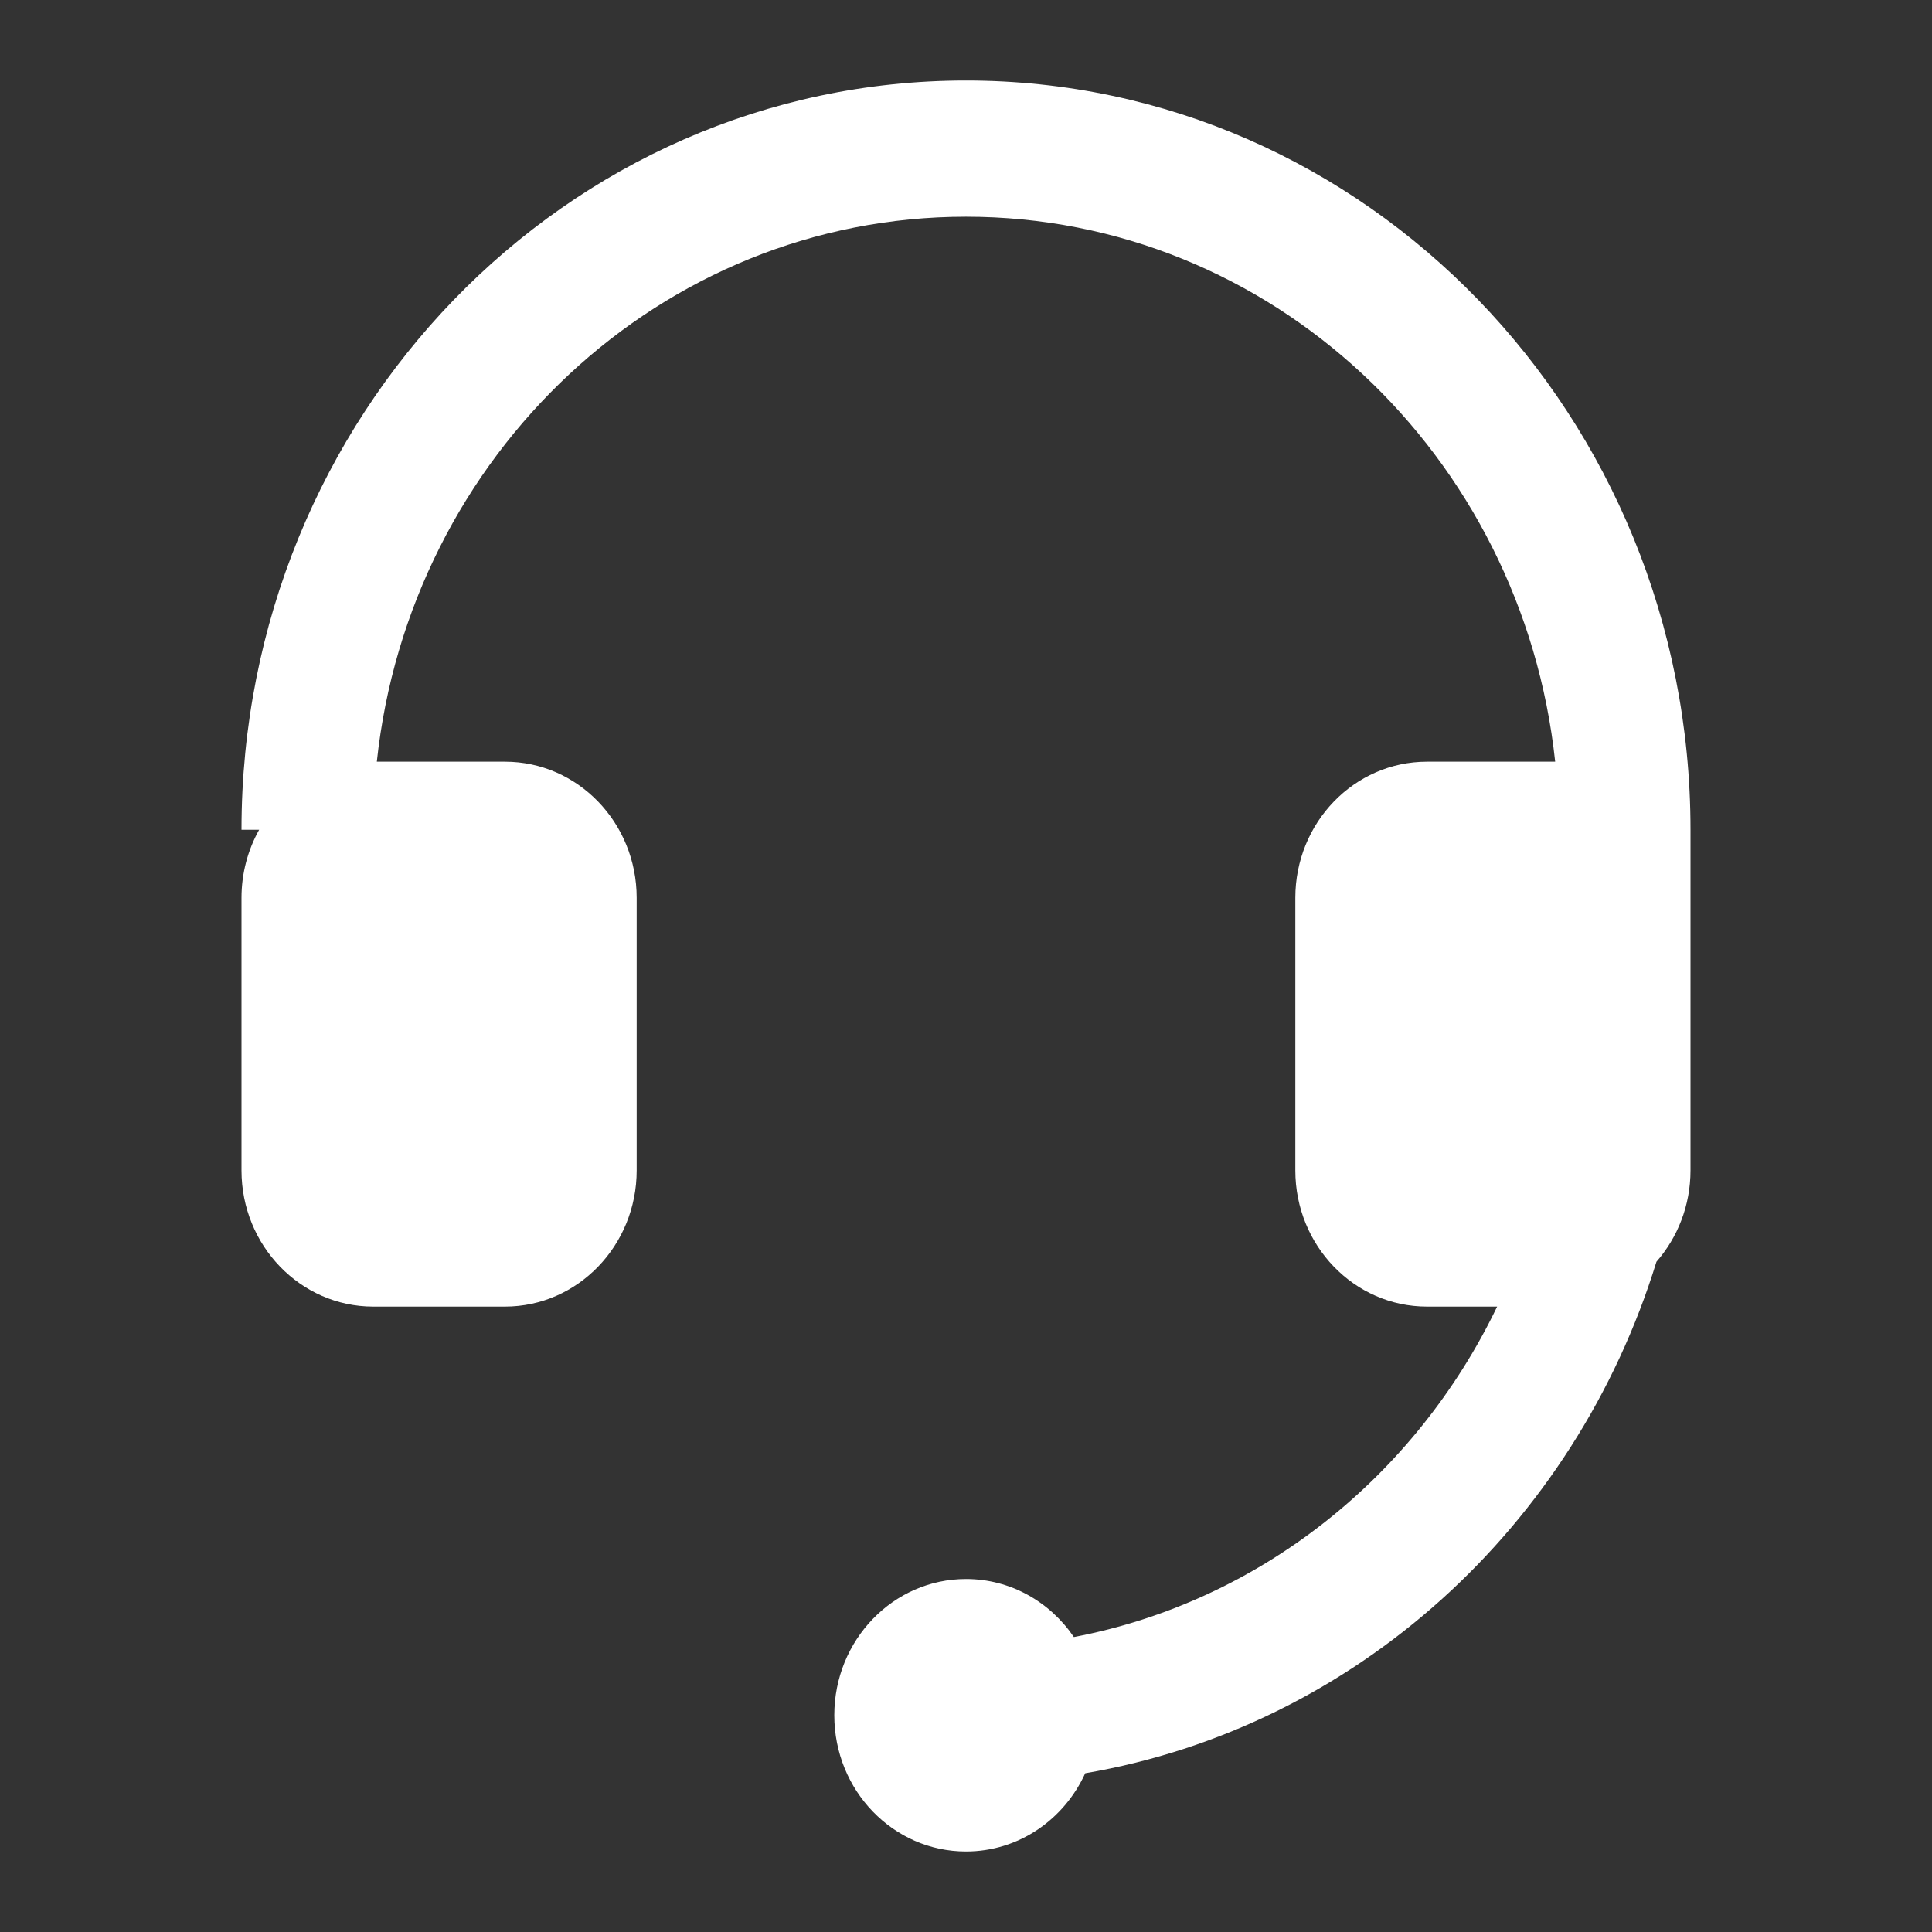 <svg width="24" height="24" viewBox="0 0 24 24" fill="none" xmlns="http://www.w3.org/2000/svg">
<rect x="0" y="0" width="24" height="24" fill="#333333" stroke="none"/>
<path d="M12 1C7.029 1 3 5.167 3 10.308H3.219C3.08 10.557 3 10.846 3 11.154V14.539C3 15.473 3.733 16.231 4.636 16.231H6.273C7.176 16.231 7.909 15.473 7.909 14.539V11.154C7.909 10.219 7.176 9.462 6.273 9.462H4.681C5.088 5.654 8.21 2.692 12 2.692C15.79 2.692 18.912 5.654 19.319 9.462H17.727C16.823 9.462 16.091 10.219 16.091 11.154V14.539C16.091 15.473 16.823 16.231 17.727 16.231H18.598C17.584 18.341 15.651 19.896 13.34 20.336C13.044 19.9 12.554 19.615 12 19.615C11.096 19.615 10.364 20.373 10.364 21.308C10.364 22.242 11.096 23 12 23C12.655 23 13.219 22.603 13.481 22.028C16.836 21.454 19.565 18.96 20.577 15.674C20.84 15.373 21 14.975 21 14.539V10.308C21 5.167 16.971 1 12 1Z" fill="white"/>
</svg>
